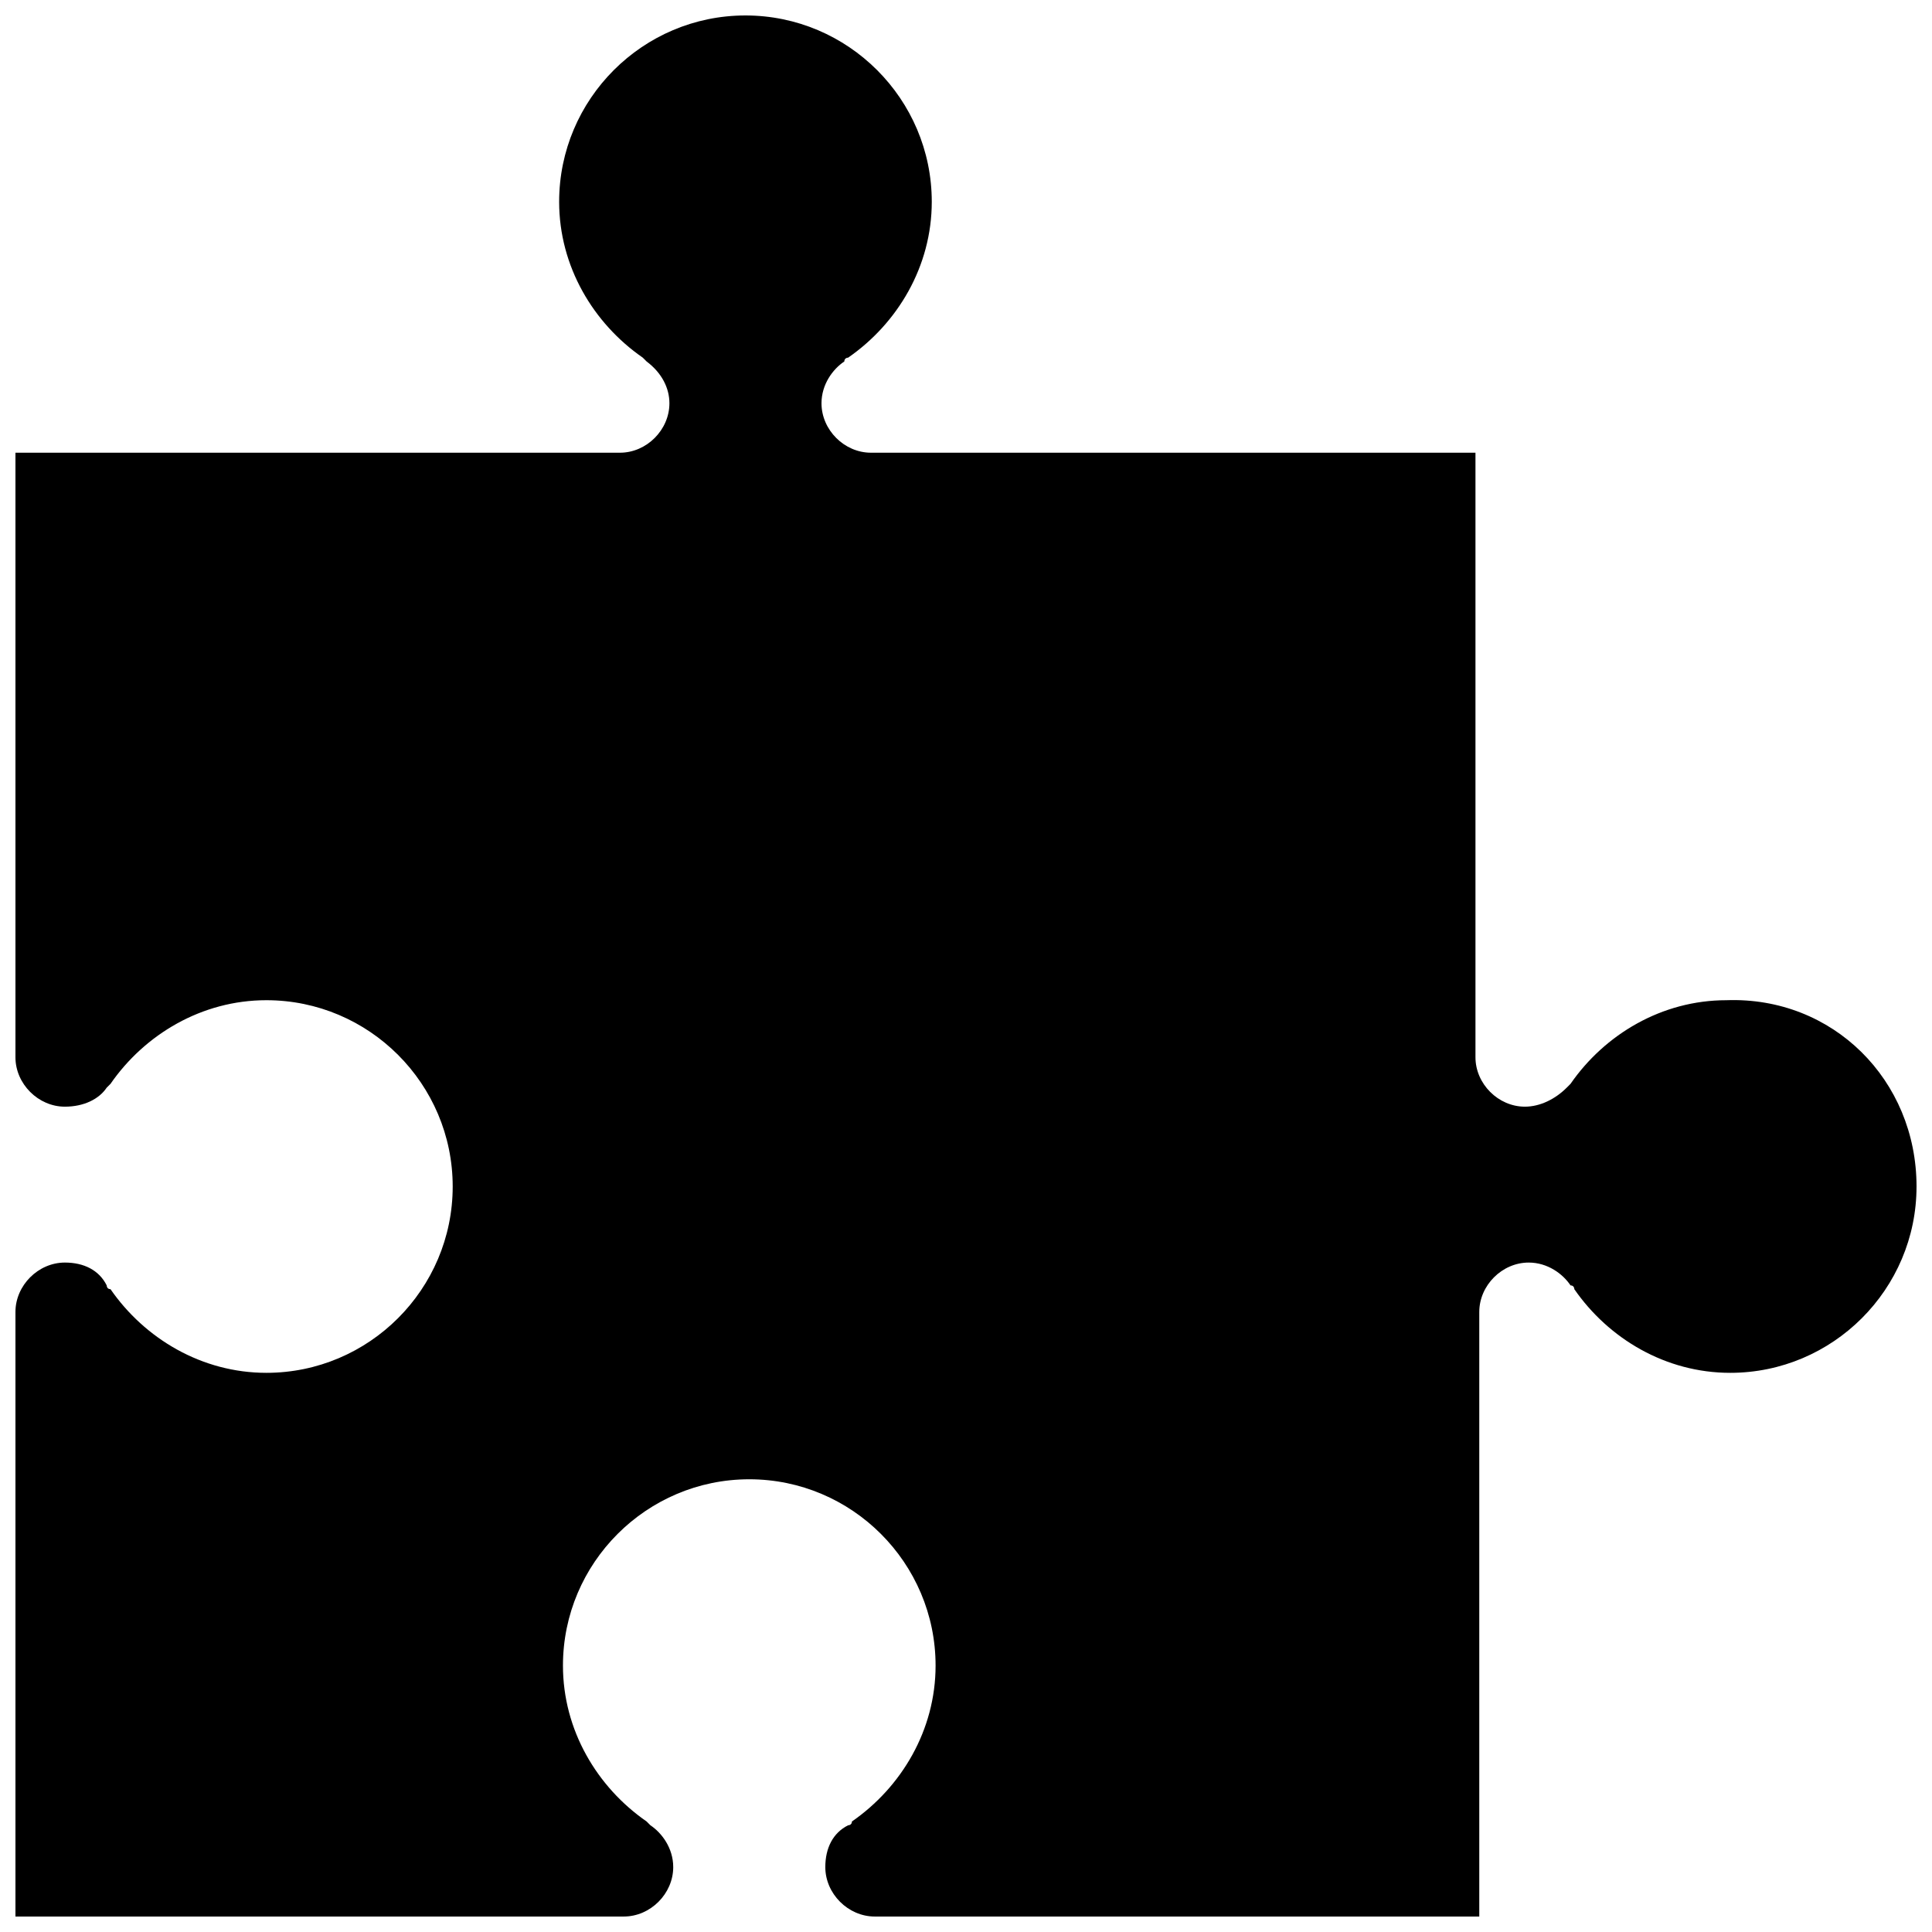 <?xml version="1.0" encoding="UTF-8"?>
<!-- Uploaded to: SVG Repo, www.svgrepo.com, Generator: SVG Repo Mixer Tools -->
<svg width="800px" height="800px" version="1.1" viewBox="144 144 512 512" xmlns="http://www.w3.org/2000/svg">
 <defs>
  <clipPath id="a">
   <path d="m148.09 148.09h503.81v503.81h-503.81z"/>
  </clipPath>
 </defs>
 <g clip-path="url(#a)">
  <path d="m651.9 458.44c0 27.207-22.168 49.375-49.375 49.375-17.129 0-32.242-9.07-41.312-22.168 0 0 0-1.008-1.008-1.008-2.016-3.023-6.047-6.047-11.082-6.047-7.055 0-13.098 6.047-13.098 13.098v160.21h-160.21c-7.055 0-13.098-6.047-13.098-13.098 0-5.039 2.016-9.07 6.047-11.082 0 0 1.008 0 1.008-1.008 13.098-9.07 22.168-24.184 22.168-41.312 0-27.207-22.168-49.375-49.375-49.375-27.207 0-49.375 22.168-49.375 49.375 0 17.129 9.07 32.242 22.168 41.312l1.008 1.008c3.023 2.016 6.047 6.047 6.047 11.082 0 7.055-6.047 13.098-13.098 13.098h-161.22v-160.21c0-7.055 6.047-13.098 13.098-13.098 5.039 0 9.07 2.016 11.082 6.047 0 0 0 1.008 1.008 1.008 9.07 13.098 24.184 22.168 41.312 22.168 27.207 0 49.375-22.168 49.375-49.375 0-27.207-22.168-49.375-49.375-49.375-17.129 0-32.242 9.07-41.312 22.168l-1.008 1.008c-2.016 3.023-6.047 5.039-11.082 5.039-7.055 0-13.098-6.047-13.098-13.098v-160.21h160.21c7.055 0 13.098-6.047 13.098-13.098 0-4.031-2.016-8.062-6.047-11.082l-1.008-1.008c-13.098-9.07-22.168-24.184-22.168-41.312 0-27.207 22.168-49.375 49.375-49.375 27.207 0 49.375 22.168 49.375 49.375 0 17.129-9.07 32.242-22.168 41.312 0 0-1.008 0-1.008 1.008-3.023 2.016-6.047 6.047-6.047 11.082 0 7.055 6.047 13.098 13.098 13.098h160.21v160.21c0 7.055 6.047 13.098 13.098 13.098 4.031 0 8.062-2.016 11.082-5.039l1.008-1.008c9.07-13.098 24.184-22.168 41.312-22.168 28.219-1.004 50.387 21.164 50.387 49.379z"/>
 </g>
</svg>